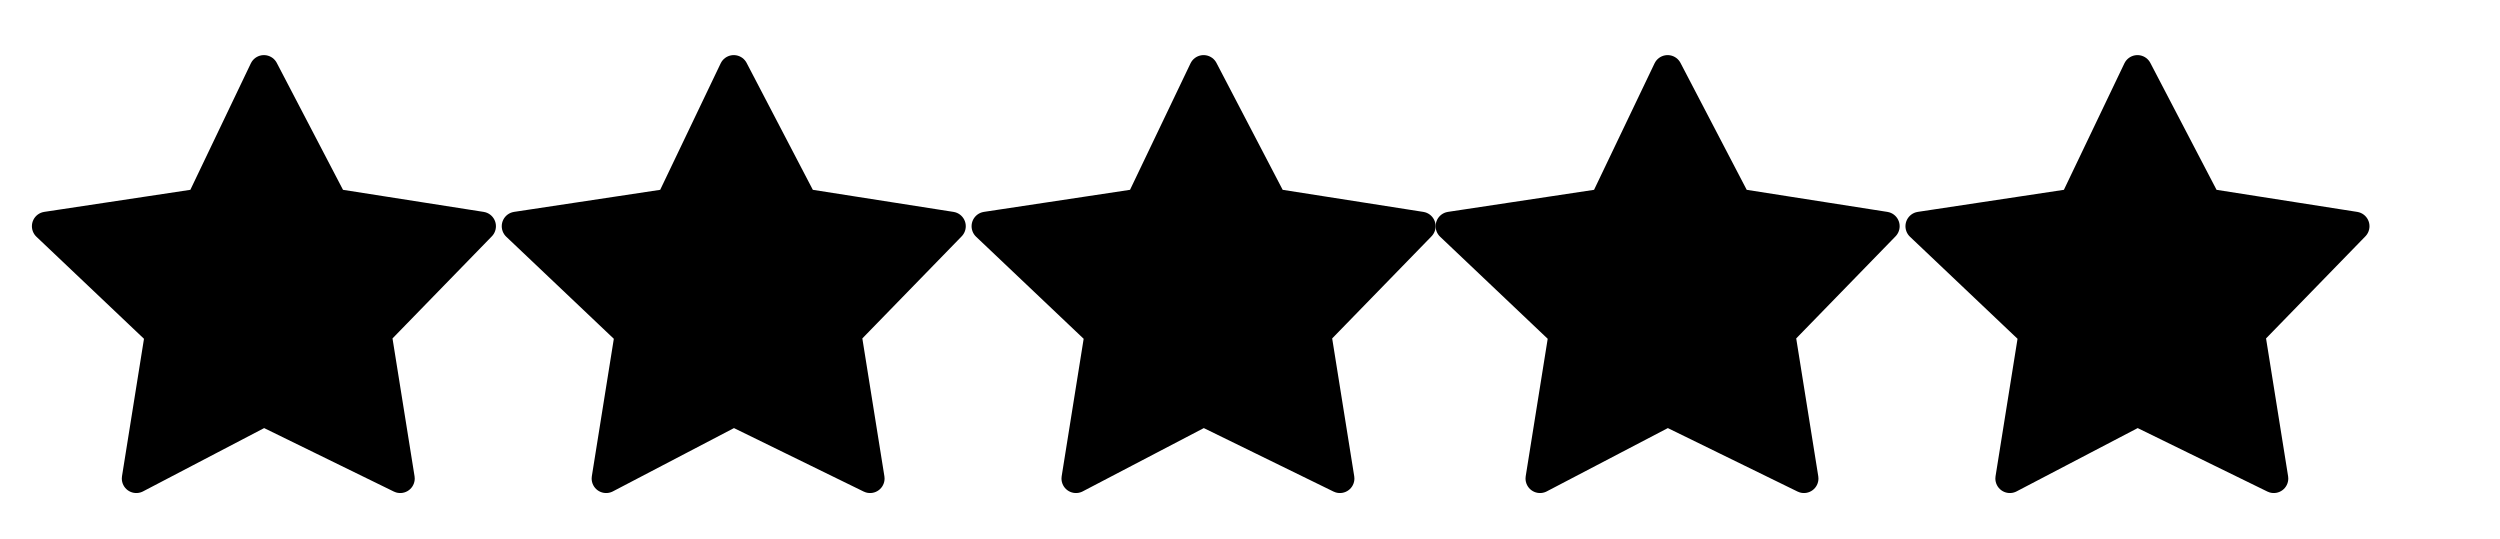 <svg width="431" height="93" viewBox="0 0 431 93" fill="none" xmlns="http://www.w3.org/2000/svg">
<path d="M45.5 12L57.5 35L83 39L65 57.5L69 82.5L45.5 71L23.5 82.5L27.5 57.5L8 39L34.5 35L45.5 12Z" fill="black" stroke="black" stroke-width="5" stroke-linejoin="round"/>
<path d="M126.5 12L138.5 35L164 39L146 57.5L150 82.5L126.5 71L104.5 82.5L108.5 57.5L89 39L115.5 35L126.5 12Z" fill="black" stroke="black" stroke-width="5" stroke-linejoin="round"/>
<path d="M207.5 12L219.5 35L245 39L227 57.5L231 82.5L207.5 71L185.5 82.5L189.5 57.5L170 39L196.5 35L207.5 12Z" fill="black" stroke="black" stroke-width="5" stroke-linejoin="round"/>
<path d="M287.5 12L299.5 35L325 39L307 57.5L311 82.5L287.5 71L265.5 82.5L269.5 57.5L250 39L276.5 35L287.5 12Z" fill="black" stroke="black" stroke-width="5" stroke-linejoin="round"/>
<path d="M368.5 12L380.5 35L406 39L388 57.5L392 82.5L368.5 71L346.5 82.5L350.5 57.5L331 39L357.5 35L368.5 12Z" fill="black" stroke="black" stroke-width="5" stroke-linejoin="round"/>
</svg>
